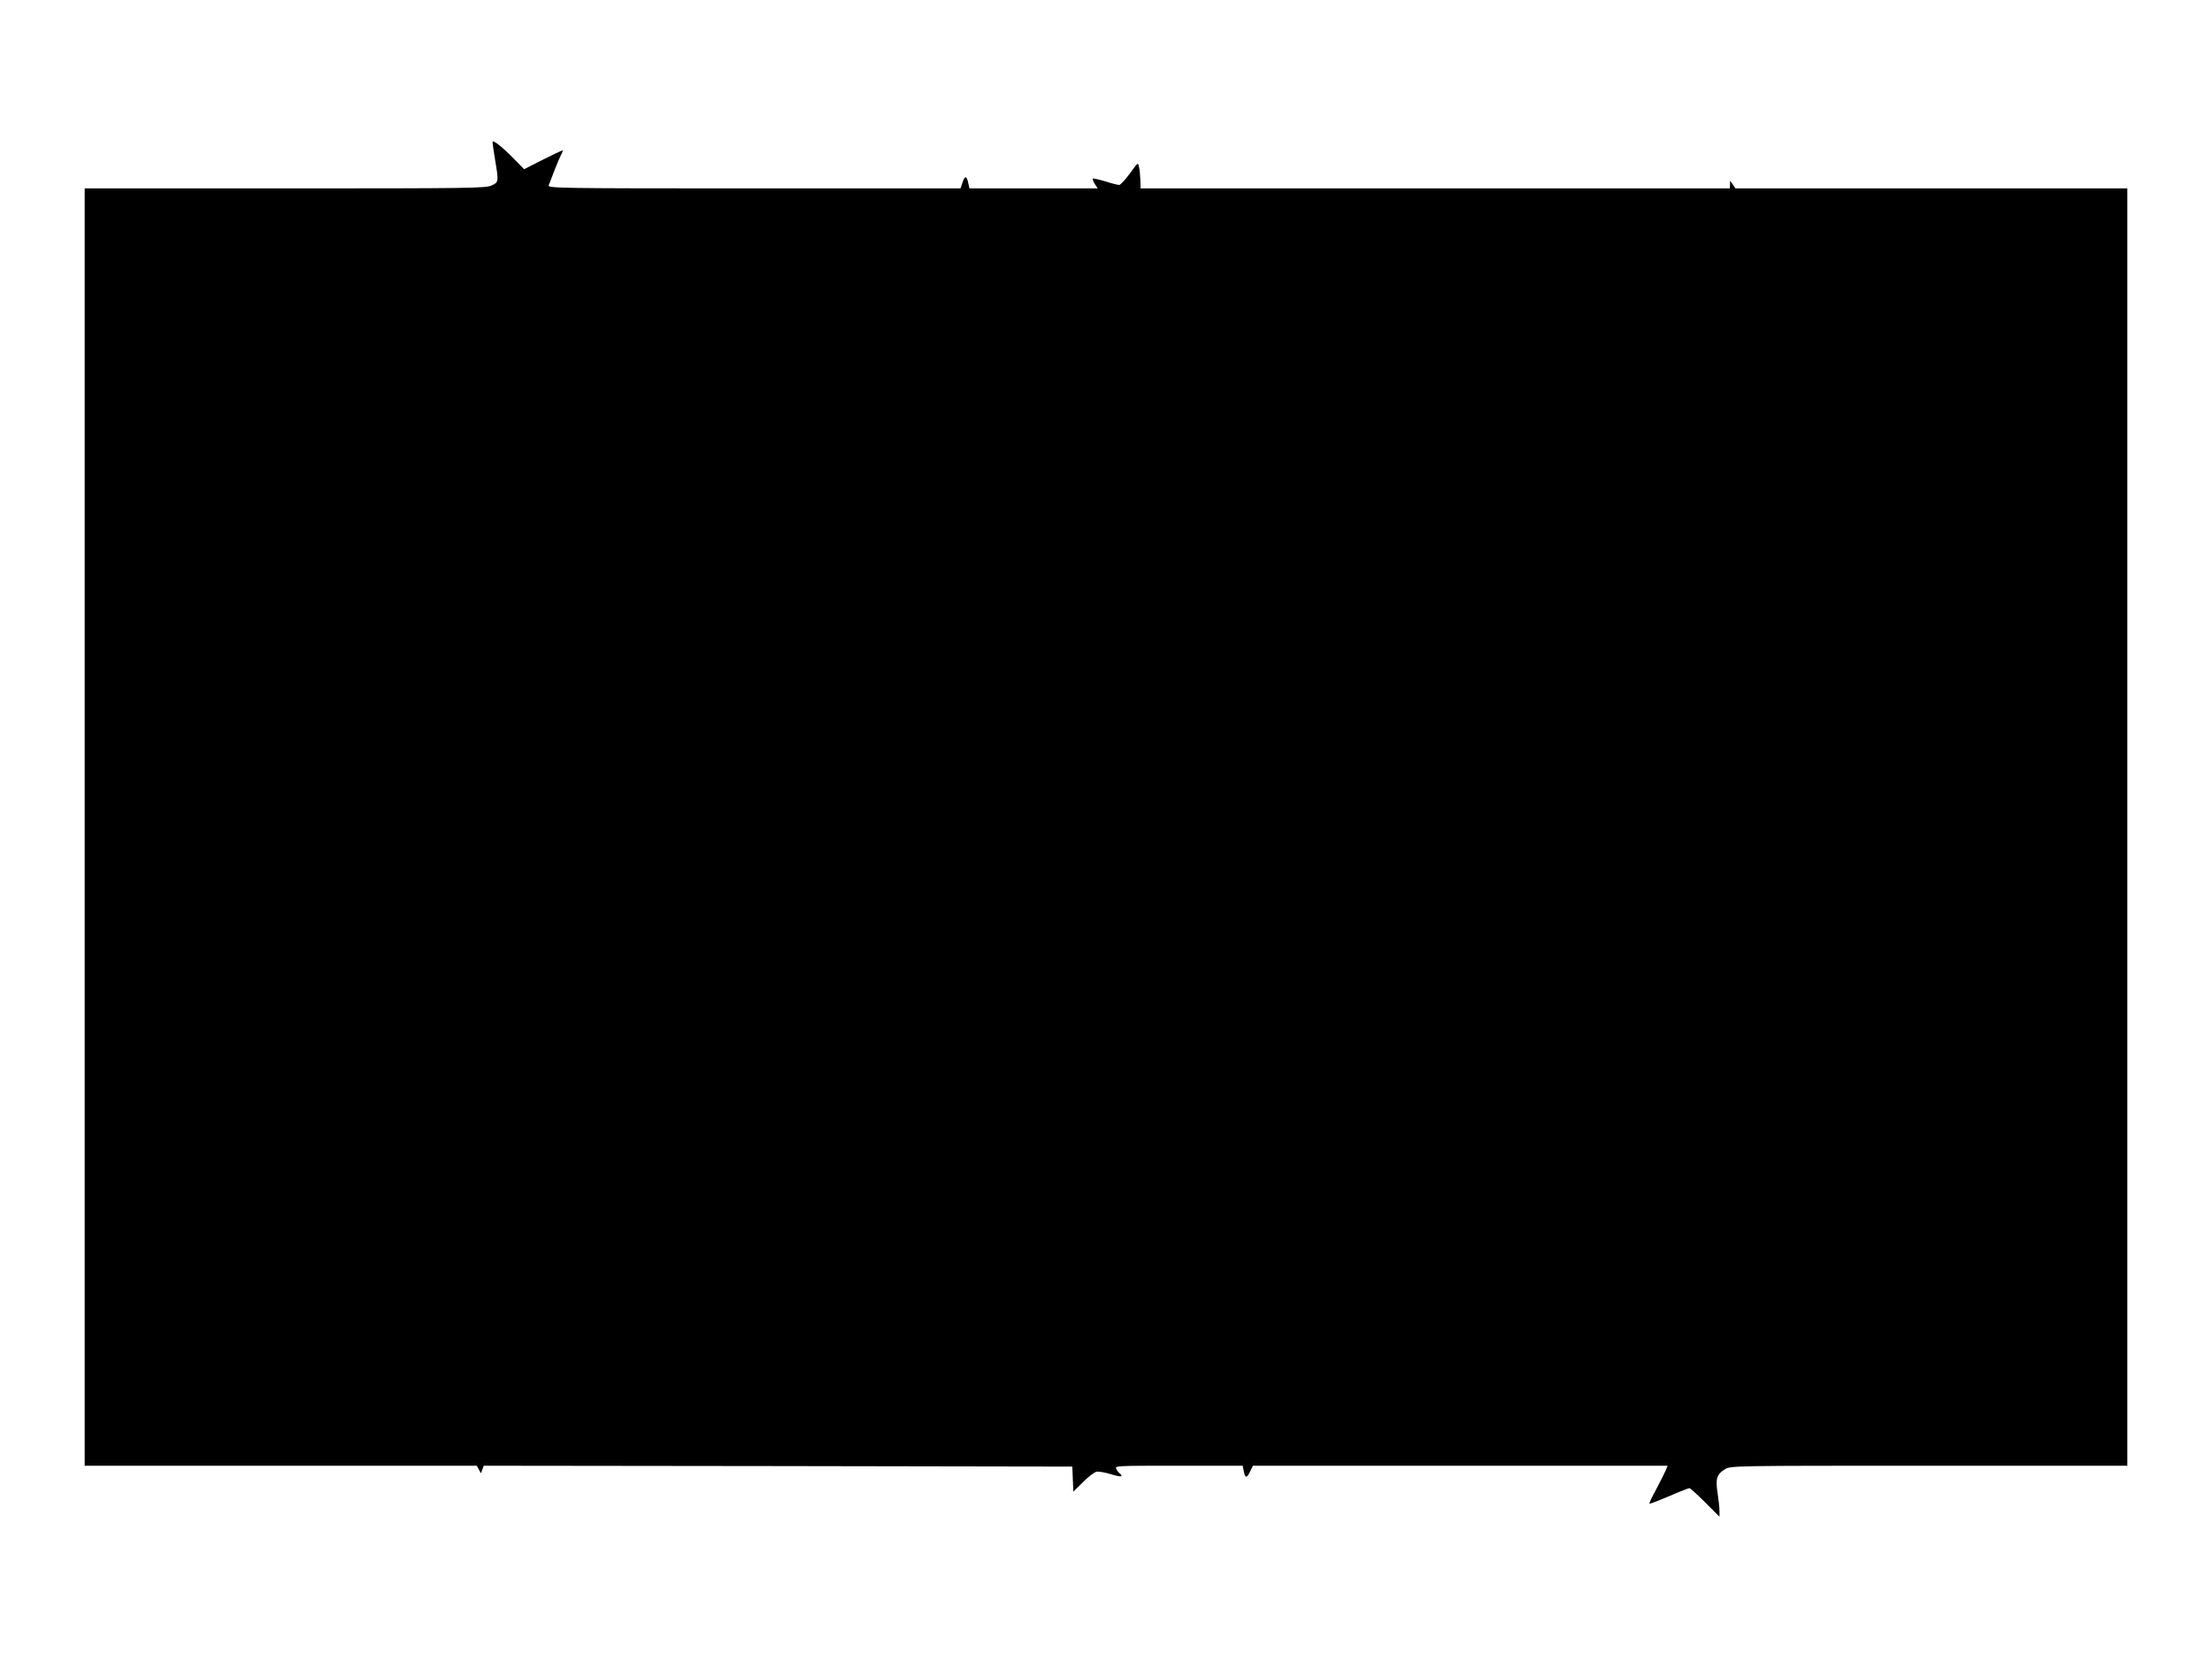 <?xml version="1.0" standalone="no"?>
<!DOCTYPE svg PUBLIC "-//W3C//DTD SVG 20010904//EN"
 "http://www.w3.org/TR/2001/REC-SVG-20010904/DTD/svg10.dtd">
<svg version="1.0" xmlns="http://www.w3.org/2000/svg"
 width="1280pt" height="957pt" viewBox="0 0 1280 957"
 preserveAspectRatio="xMidYMid meet">
<g transform="translate(0,957) scale(0.1,-0.1)"
fill="#000000" stroke="none">
<path d="M2850 8748 c0 -7 7 -53 15 -103 21 -126 21 -129 -20 -148 -33 -16
-129 -17 -1195 -17 l-1160 0 0 -3695 0 -3695 1135 0 1134 0 12 -22 12 -22 8
22 8 22 1703 -2 1703 -3 3 -72 3 -73 56 55 c30 31 65 57 77 60 11 3 49 -3 84
-14 34 -11 62 -15 62 -11 0 5 -4 12 -10 15 -5 3 -15 15 -20 26 -11 19 -4 19
360 19 l371 0 6 -30 c8 -43 17 -44 36 -5 l17 35 1200 0 1200 0 -10 -24 c-5
-13 -30 -62 -55 -110 -26 -47 -44 -86 -40 -86 7 0 73 26 166 66 31 13 60 24
65 24 5 0 46 -37 91 -82 l83 -83 0 33 c0 18 -5 65 -11 104 -13 83 -5 108 43
138 32 20 52 20 1181 20 l1147 0 0 3695 0 3695 -1134 0 -1134 0 -15 23 -16 22
0 -22 -1 -23 -1705 0 -1705 0 -1 48 c-1 26 -4 60 -8 76 -6 28 -6 27 -53 -38
-27 -36 -54 -66 -62 -66 -8 0 -44 9 -81 21 -37 11 -69 18 -72 16 -2 -3 3 -17
12 -31 l17 -26 -371 0 -371 0 -7 30 c-8 44 -20 45 -33 5 l-12 -35 -1195 0
c-1134 0 -1195 1 -1188 18 4 9 18 45 31 80 13 35 31 76 39 93 9 16 13 29 10
29 -3 0 -54 -24 -114 -54 l-108 -55 -54 55 c-72 74 -129 119 -129 102z"/>
</g>
</svg>
